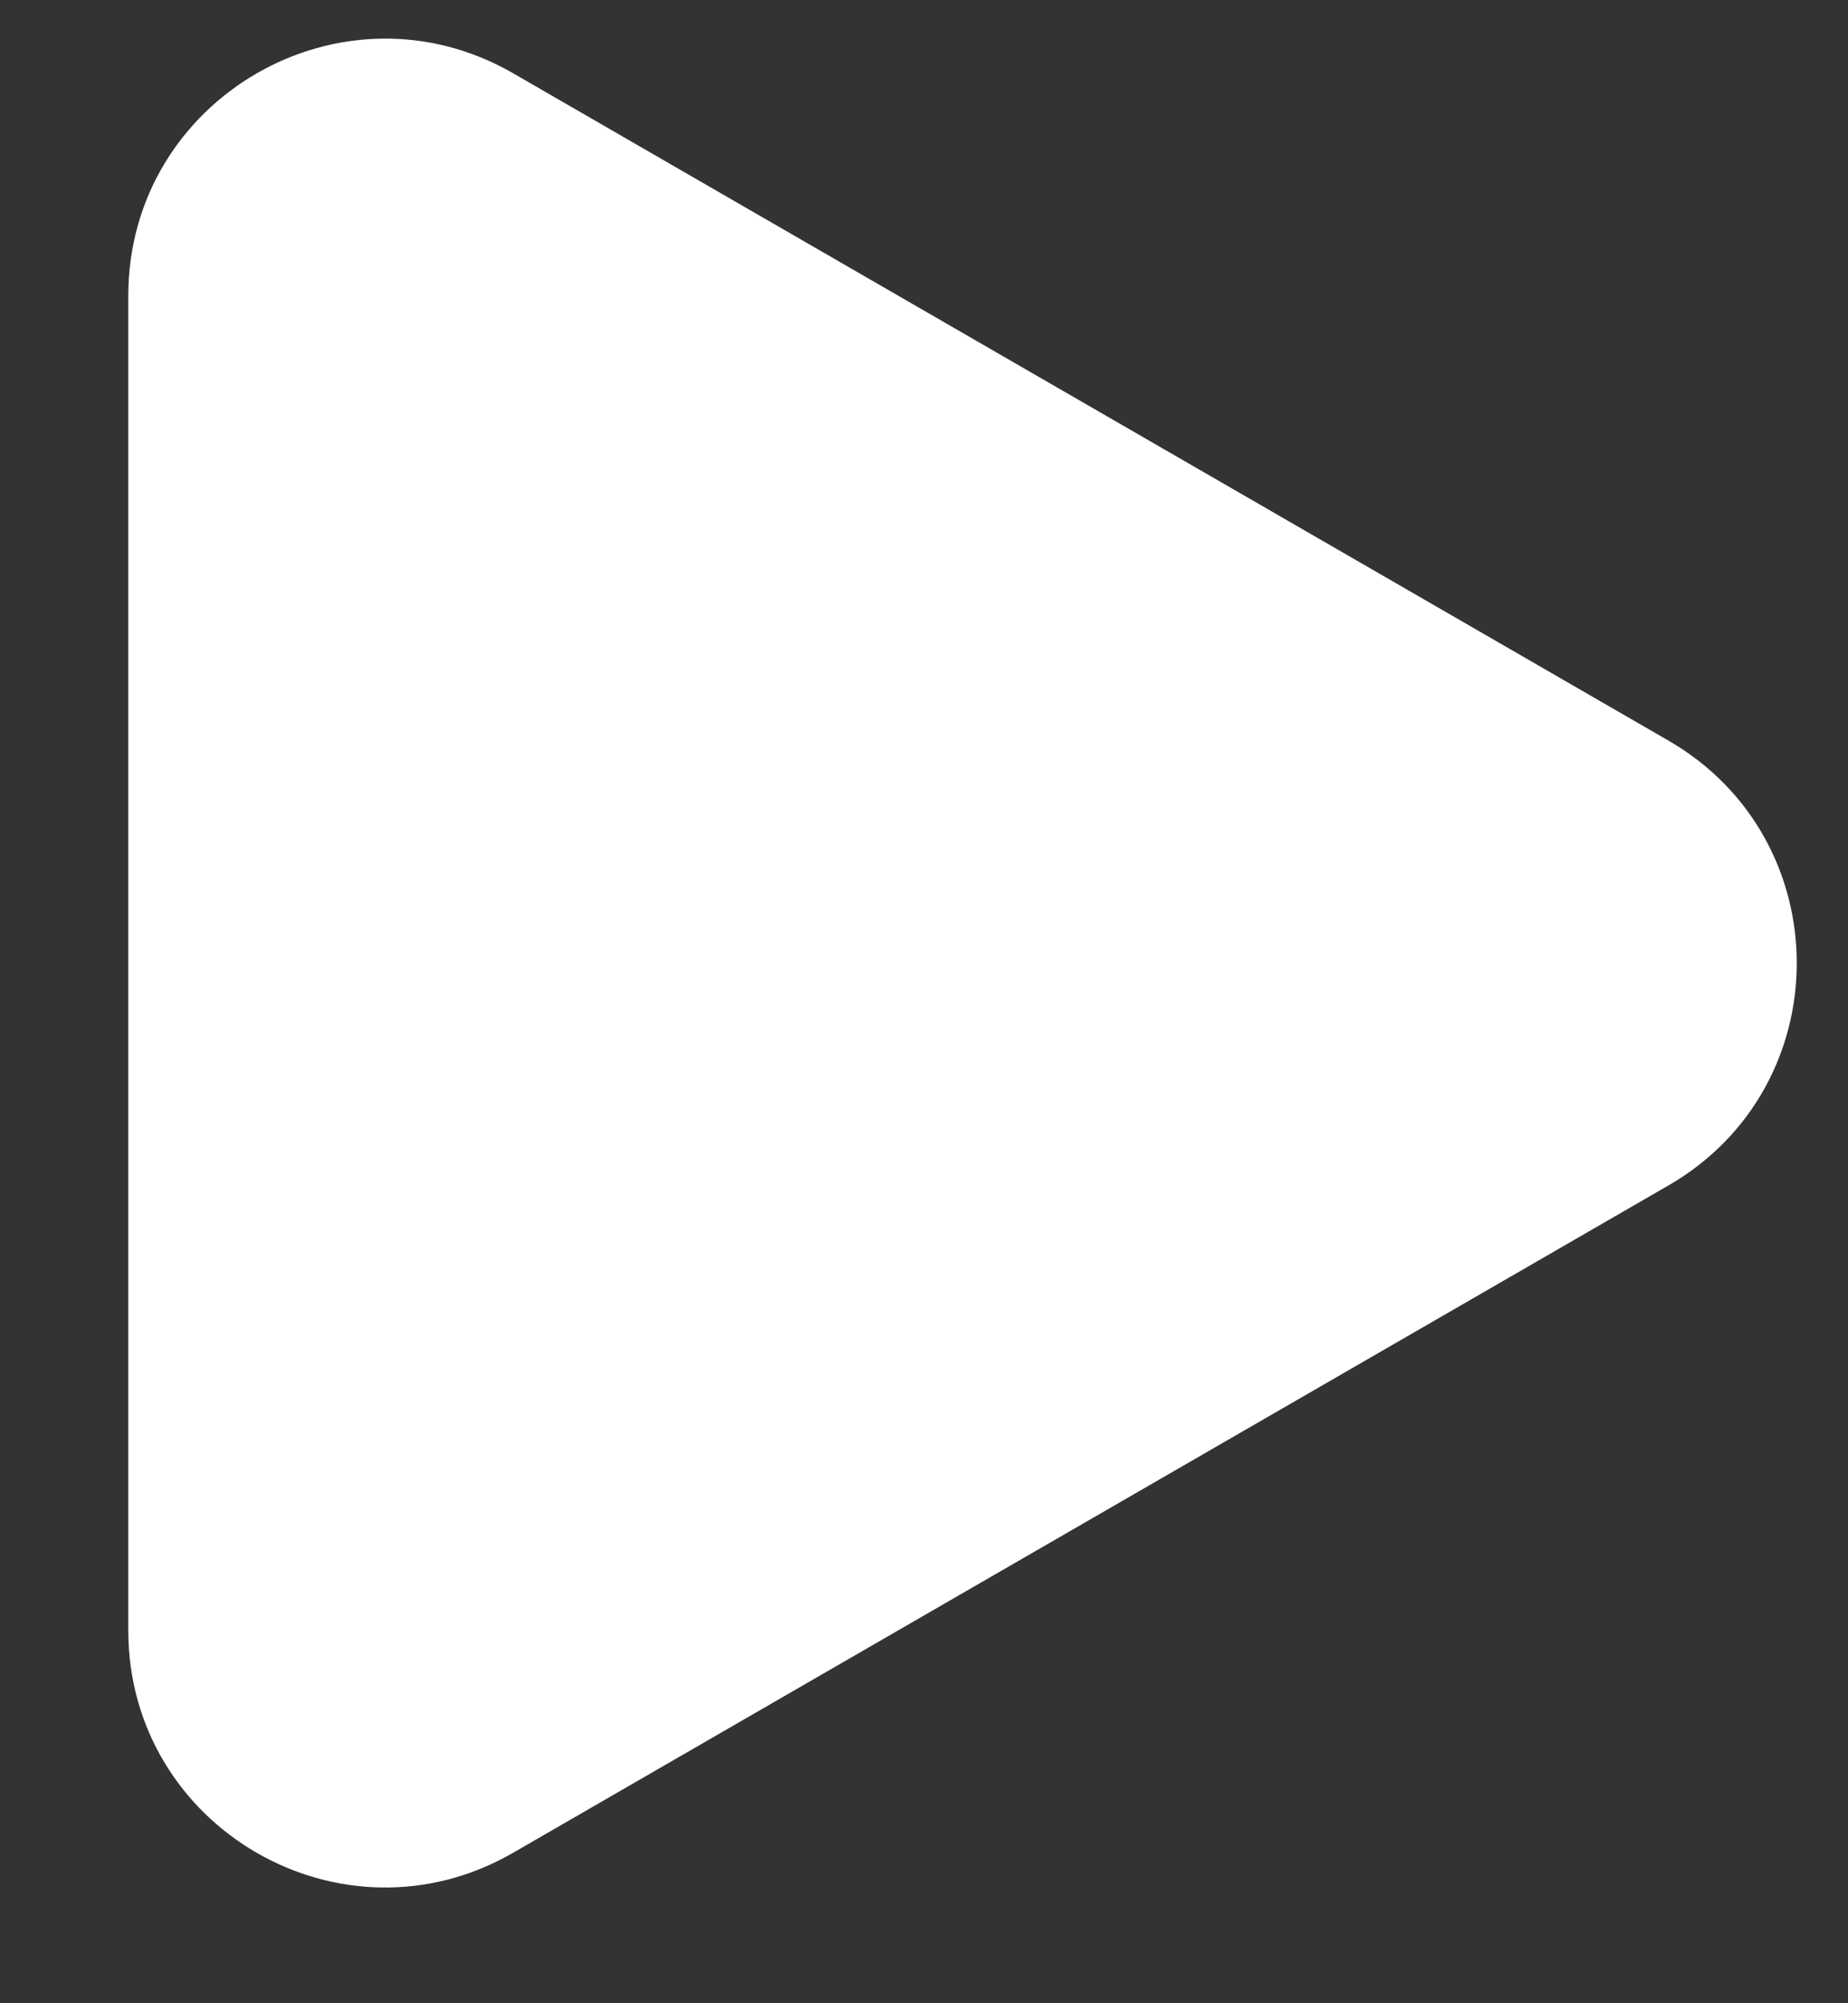 <?xml version="1.0" encoding="UTF-8"?> <svg xmlns="http://www.w3.org/2000/svg" width="12" height="13" viewBox="0 0 12 13" fill="none"><rect x="0" y="0" width="12" height="13" fill="#333333" stroke="none"/><path d="M10.834 4.806C11.945 5.448 11.945 7.052 10.834 7.693L3.333 12.023C2.222 12.665 0.833 11.863 0.833 10.58L0.833 1.92C0.833 0.637 2.222 -0.165 3.333 0.476L10.834 4.806Z" fill="white"></path></svg> 